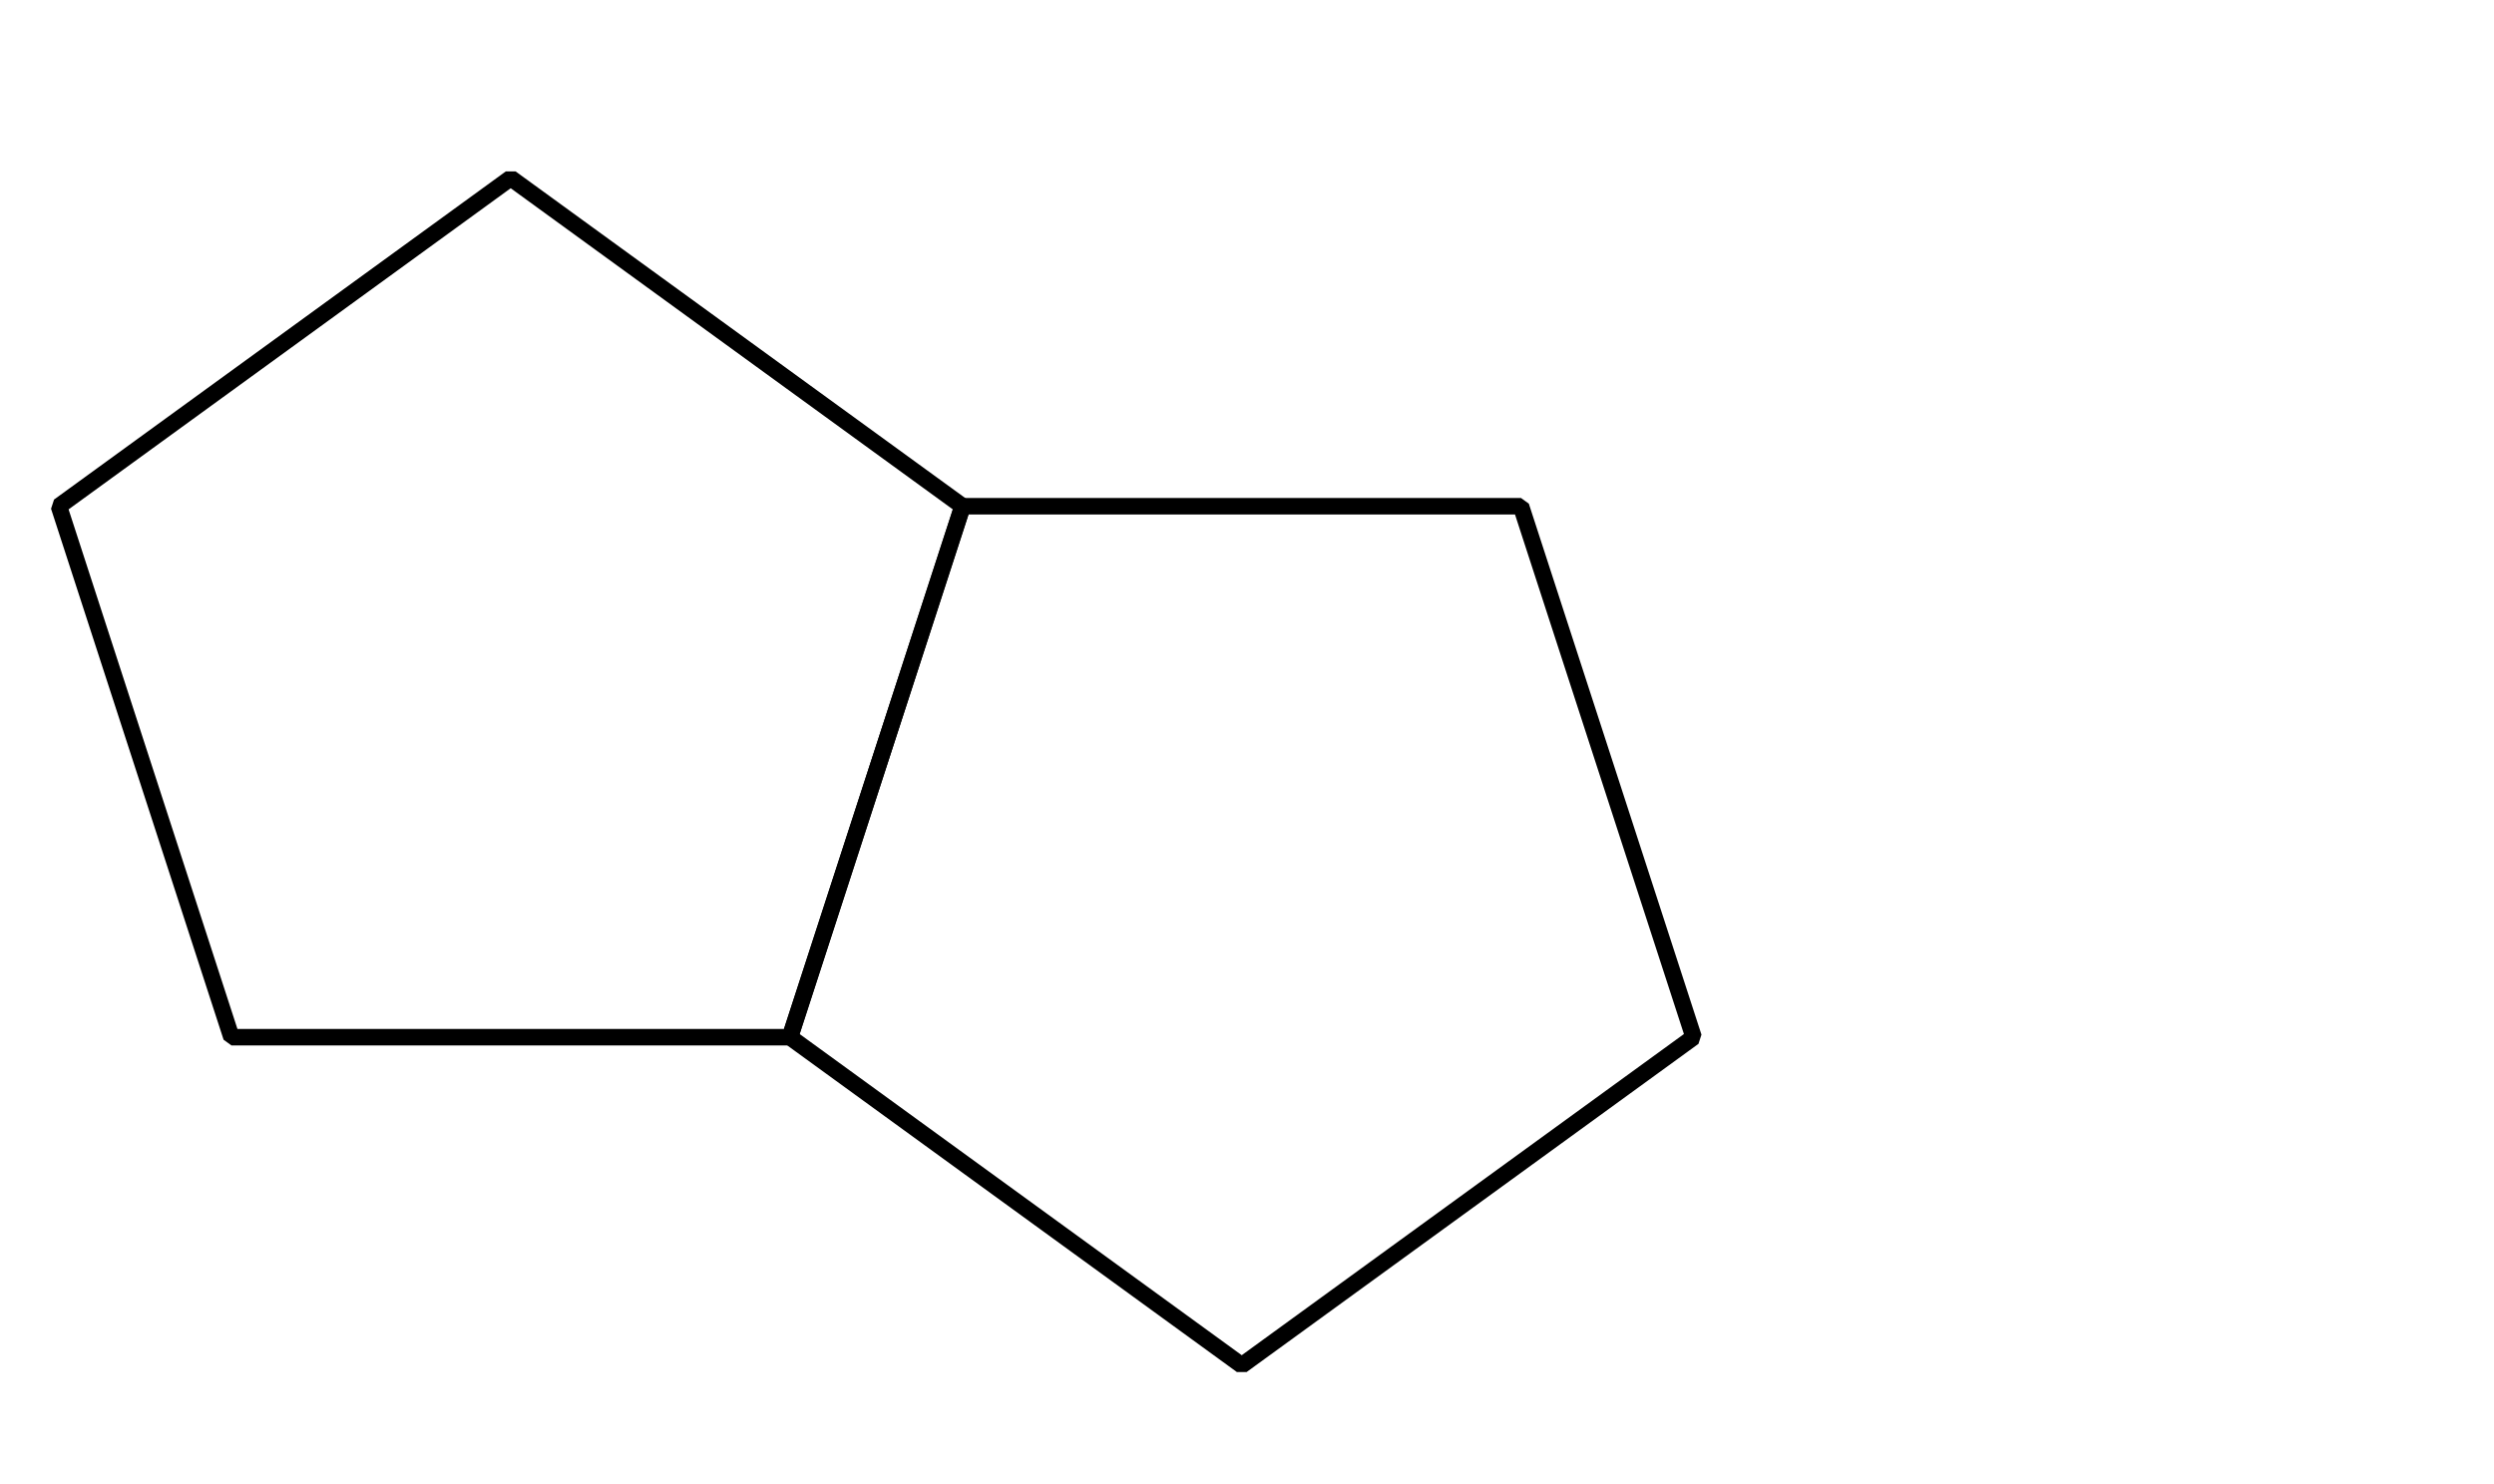 <?xml version='1.0' encoding='UTF-8'?>
<!-- This file was generated by dvisvgm 2.1.3 -->
<svg height='90pt' version='1.1' viewBox='-72 -72 151.2 90' width='151.2pt' xmlns='http://www.w3.org/2000/svg' xmlns:xlink='http://www.w3.org/1999/xlink'>
<defs>
<clipPath id='clip1'>
<path d='M-72 18V-72H79.203V18ZM79.203 -72'/>
</clipPath>
</defs>
<g id='page1'>
<path clip-path='url(#clip1)' d='M-41.039 -61.203L-68.43 -41.301L-57.969 -9.102H-24.109L-13.648 -41.301Z' fill='none' stroke='#000000' stroke-linejoin='bevel' stroke-miterlimit='10.037' stroke-width='1'/>
<path clip-path='url(#clip1)' d='M3.281 10.801L-24.109 -9.102L-13.645 -41.301H20.211L30.676 -9.102Z' fill='none' stroke='#000000' stroke-linejoin='bevel' stroke-miterlimit='10.037' stroke-width='1'/>
</g>
</svg>